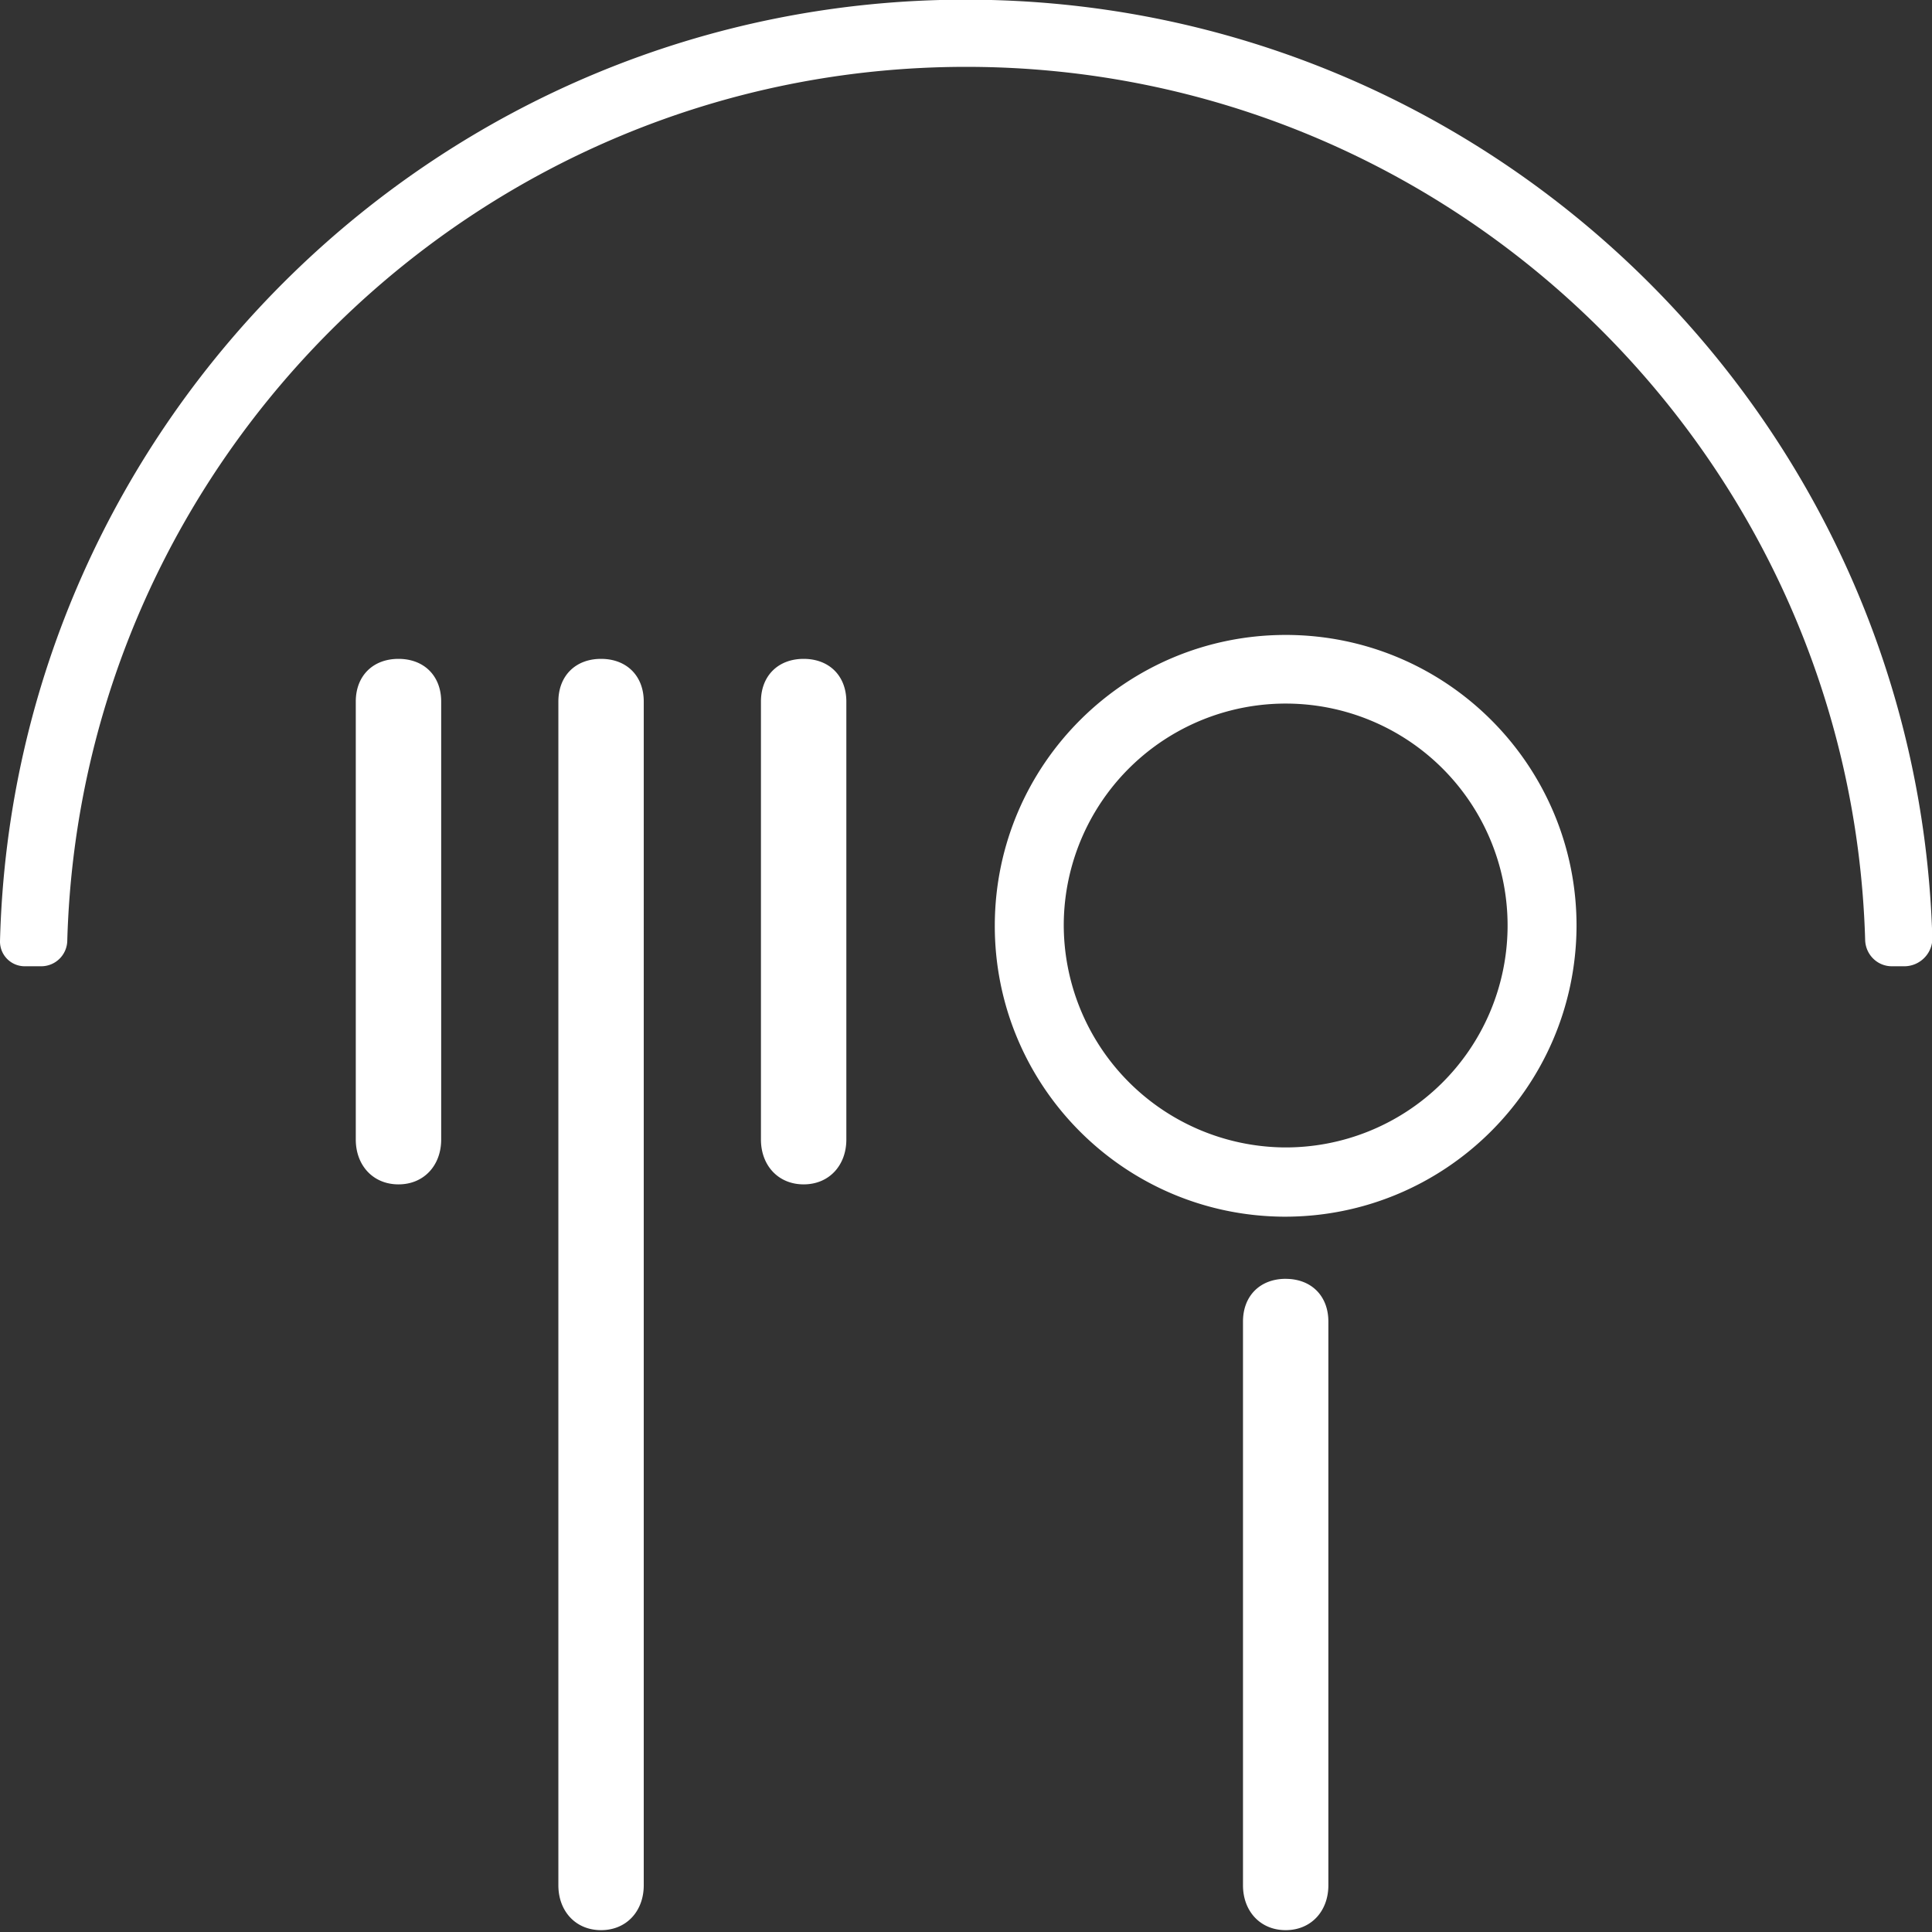 <svg height="73" width="73" xmlns="http://www.w3.org/2000/svg"><rect width="100%" height="100%" fill="#333333" stroke="none"/><g fill="#fff" fill-rule="evenodd"><path d="M48.508 43.355a8.413 8.413 0 0 1-8.314-8.49 8.386 8.386 0 0 1 8.492-8.28 8.383 8.383 0 0 1 8.277 8.49 8.385 8.385 0 0 1-8.455 8.28m.12-19.364c-6.07-.025-11.013 4.875-11.04 10.944-.025 6.055 4.845 10.987 10.898 11.037 6.08.034 11.038-4.861 11.083-10.942.026-6.07-4.872-11.012-10.942-11.039M48.579 48.32c-.968 0-1.613.646-1.613 1.613v21.304c0 .967.645 1.693 1.613 1.693s1.613-.726 1.613-1.693V49.933c0-.967-.645-1.612-1.613-1.612M22.71 24.895c-.967 0-1.612.645-1.612 1.613v44.728c0 .968.645 1.694 1.613 1.694s1.613-.726 1.613-1.694V26.508c0-.968-.645-1.613-1.613-1.613M15.057 24.895c-.968 0-1.614.645-1.614 1.613v16.55c0 .969.646 1.693 1.614 1.693s1.613-.724 1.613-1.693v-16.55c0-.968-.645-1.613-1.613-1.613M30.366 24.895c-.968 0-1.614.645-1.614 1.613v16.55c0 .969.646 1.693 1.614 1.693s1.613-.724 1.613-1.693v-16.55c0-.968-.645-1.613-1.613-1.613"/><path d="M36.506-.013C16.686-.013.504 15.857 0 35.562a.934.934 0 0 0 .935.948h.63a.985.985 0 0 0 .977-.966c.513-18.292 15.55-33.018 33.964-33.018 18.402 0 33.438 14.708 33.968 32.988.015.553.457.996 1.01.996h.468c.59 0 1.078-.488 1.06-1.08C72.44 15.788 56.287-.012 36.507-.012"/></g></svg>